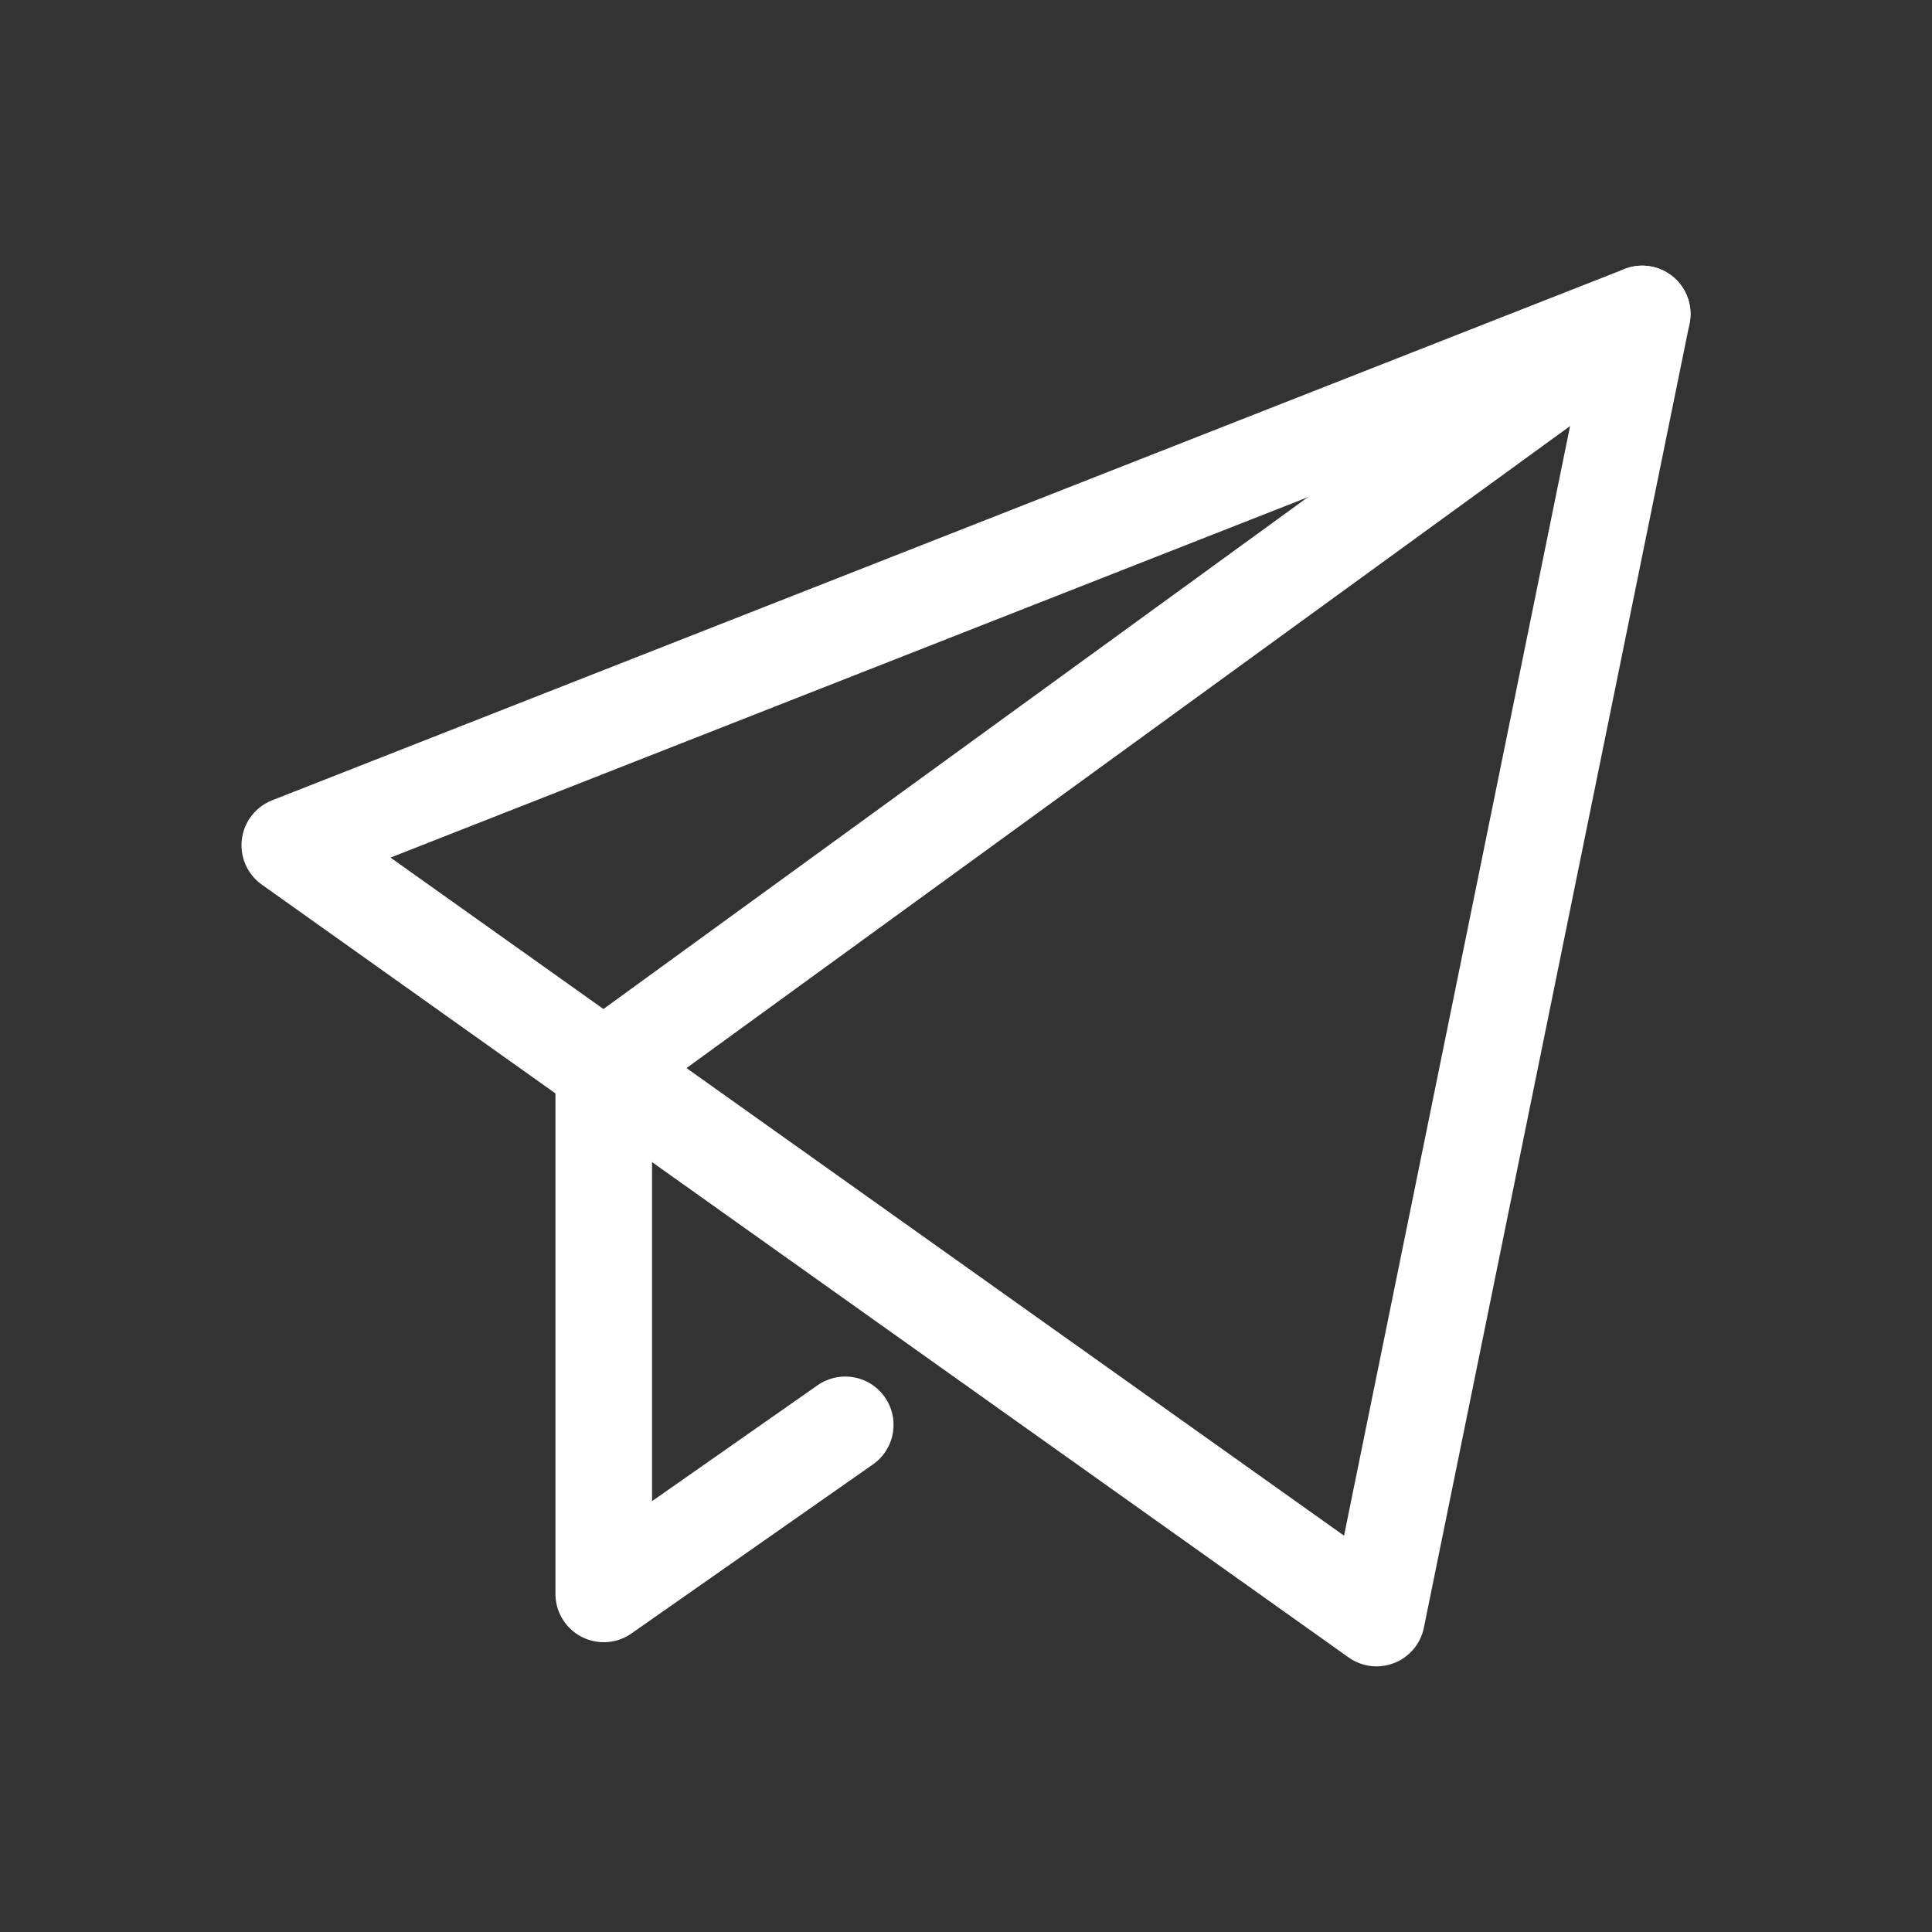 <svg width="20" height="20" viewBox="0 0 20 20" fill="none" xmlns="http://www.w3.org/2000/svg">
<rect x="0" y="0" width="20" height="20" fill="#333333" stroke="none"/>
<g clip-path="url(#clip0_263_9585)">
<path d="M17 3.25L6.25 11.061V16.5L8.75 14.75" stroke="white" stroke-linecap="round" stroke-linejoin="round"/>
<path d="M3 8.75L17 3.25L14.25 16.75L3 8.75Z" stroke="white" stroke-linecap="round" stroke-linejoin="round"/>
</g>
<defs>
<clipPath id="clip0_263_9585">
<rect width="16" height="16" fill="white" transform="translate(2 2)"/>
</clipPath>
</defs>
</svg>
